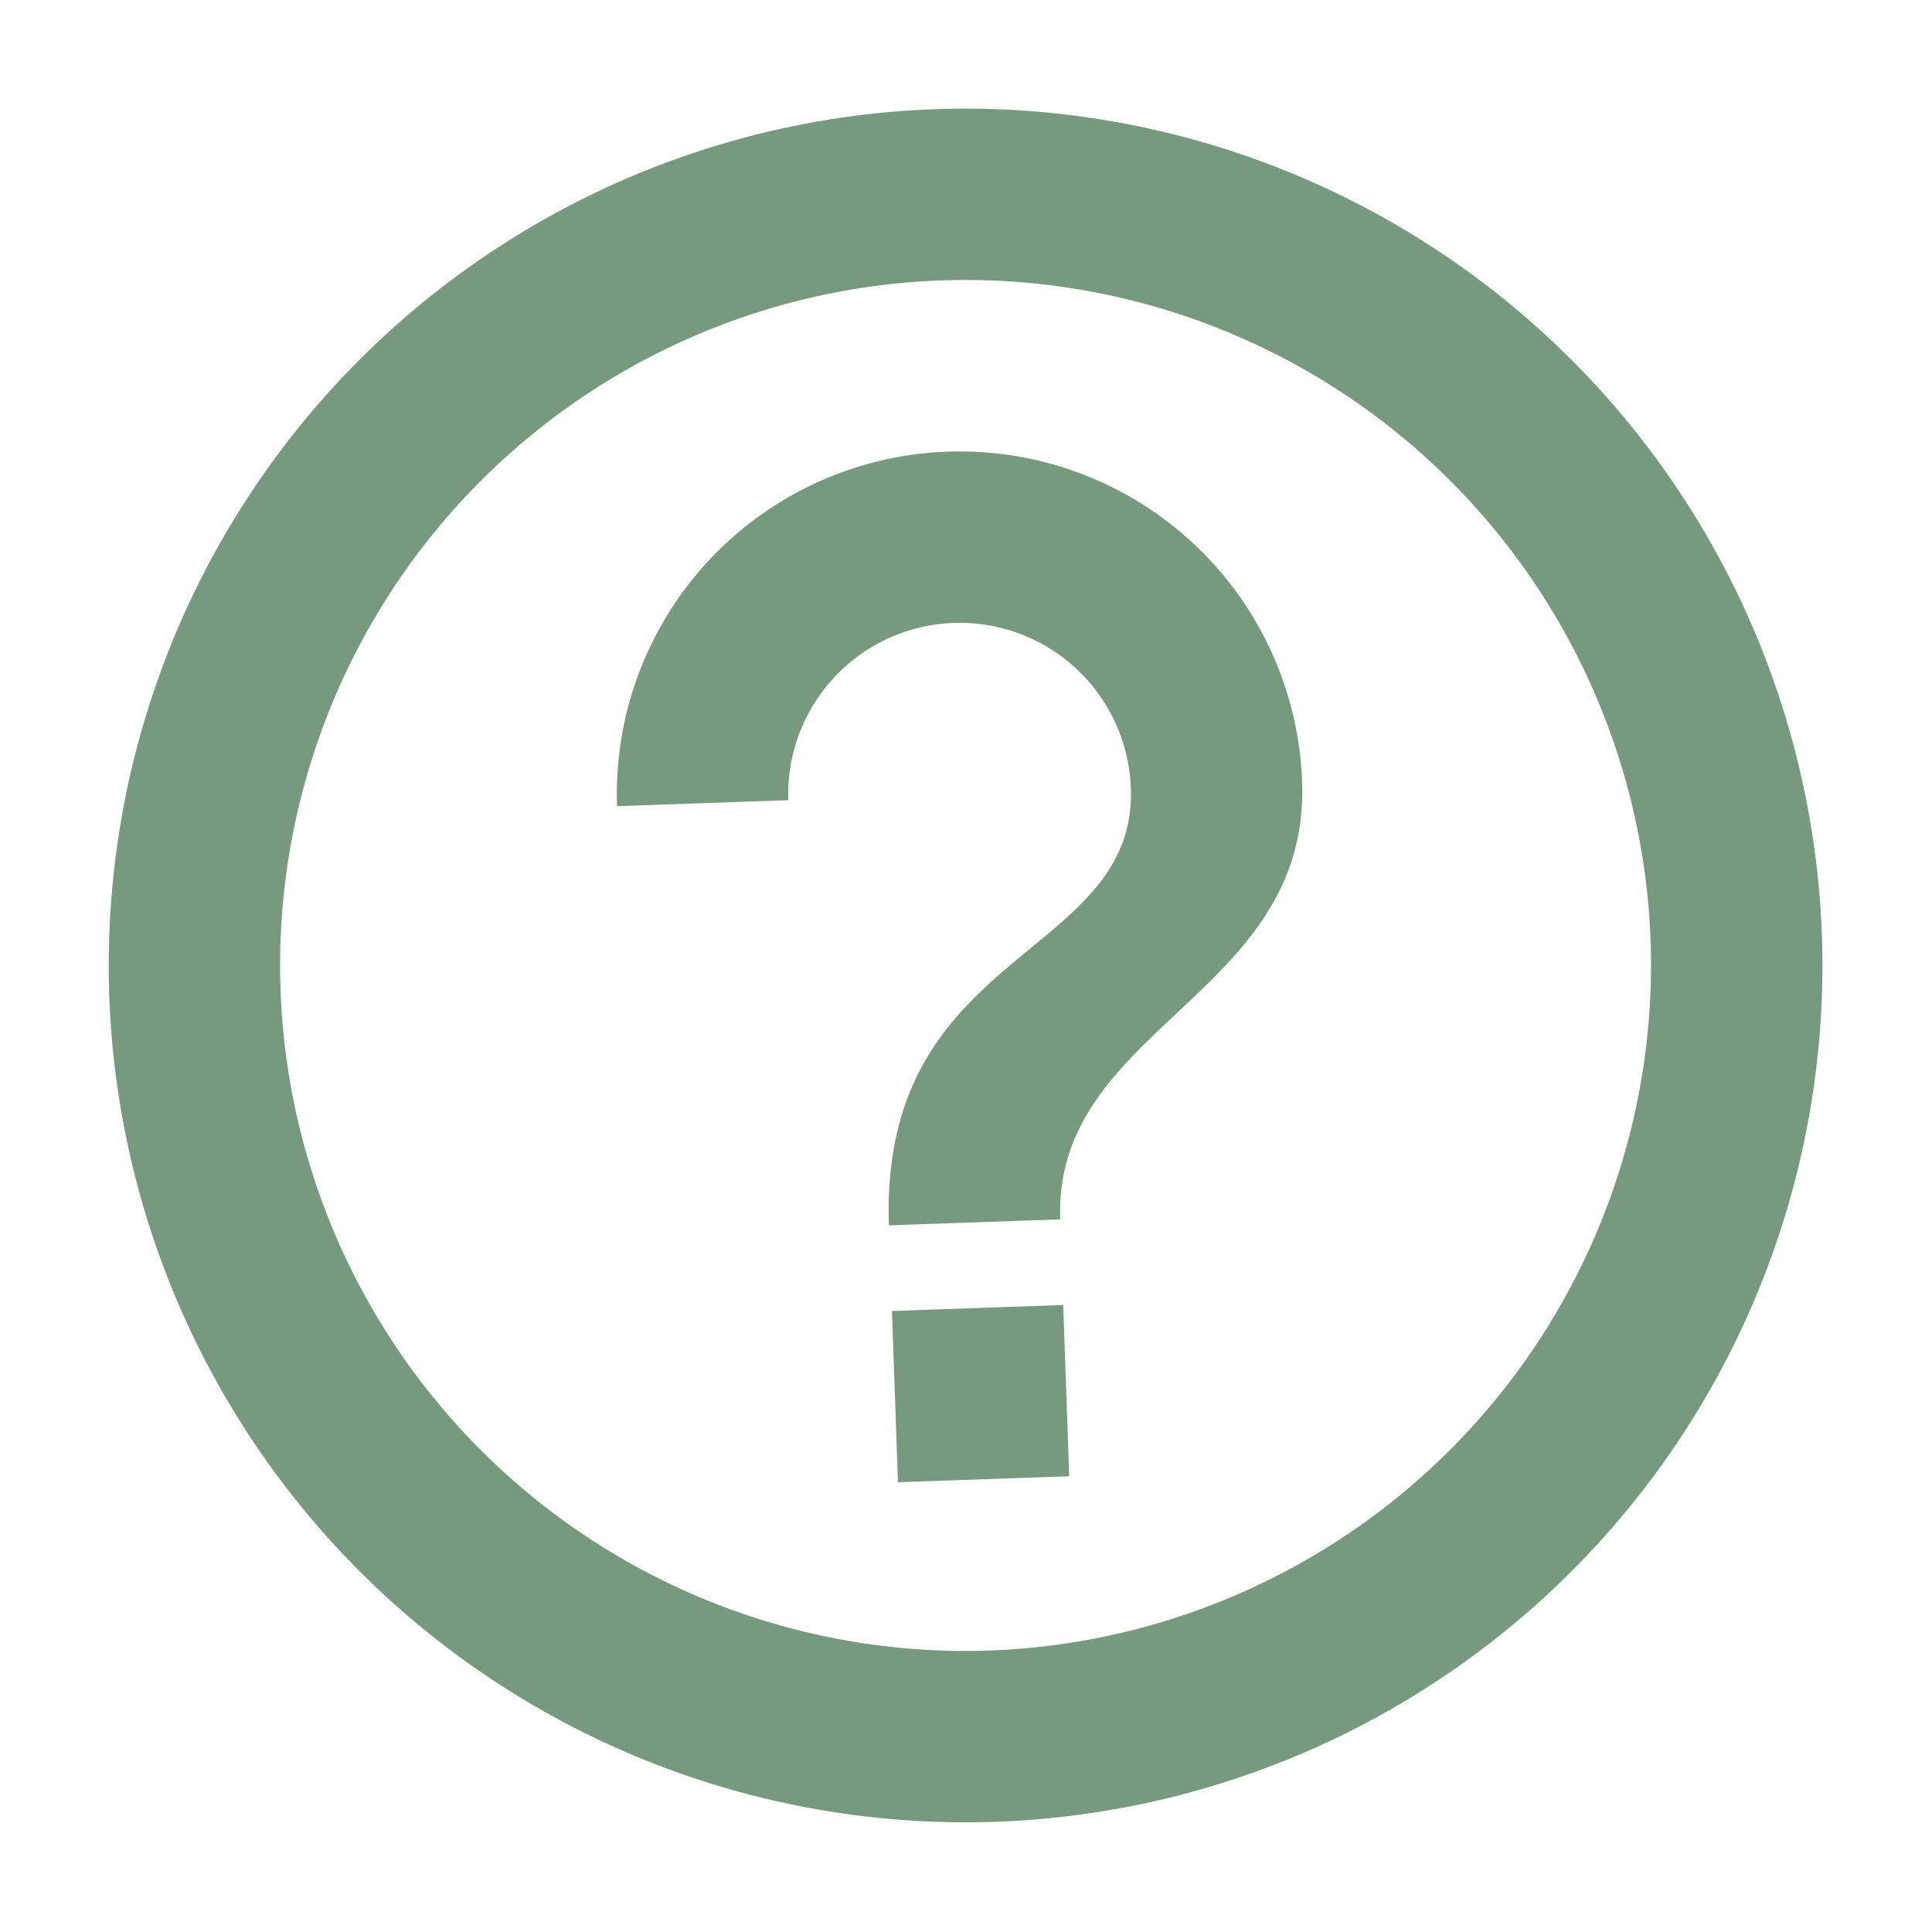 <svg xmlns="http://www.w3.org/2000/svg" width="15.259" height="15.259" viewBox="0 0 15.259 15.259"><path d="M0,0H15.259V15.259H0Z" fill="none"/><path d="M8.093,12.832H9.447V11.478H8.093ZM8.77,2a6.77,6.77,0,1,0,6.77,6.77A6.773,6.773,0,0,0,8.77,2Zm0,12.186A5.416,5.416,0,1,1,14.186,8.77,5.423,5.423,0,0,1,8.77,14.186Zm0-9.478A2.707,2.707,0,0,0,6.062,7.416H7.416a1.354,1.354,0,1,1,2.708,0c0,1.354-2.031,1.185-2.031,3.385H9.447c0-1.523,2.031-1.693,2.031-3.385A2.707,2.707,0,0,0,8.77,4.708Z" transform="matrix(0.999, -0.035, 0.035, 0.999, -1.442, -0.829)" fill="#779a7e"/></svg>